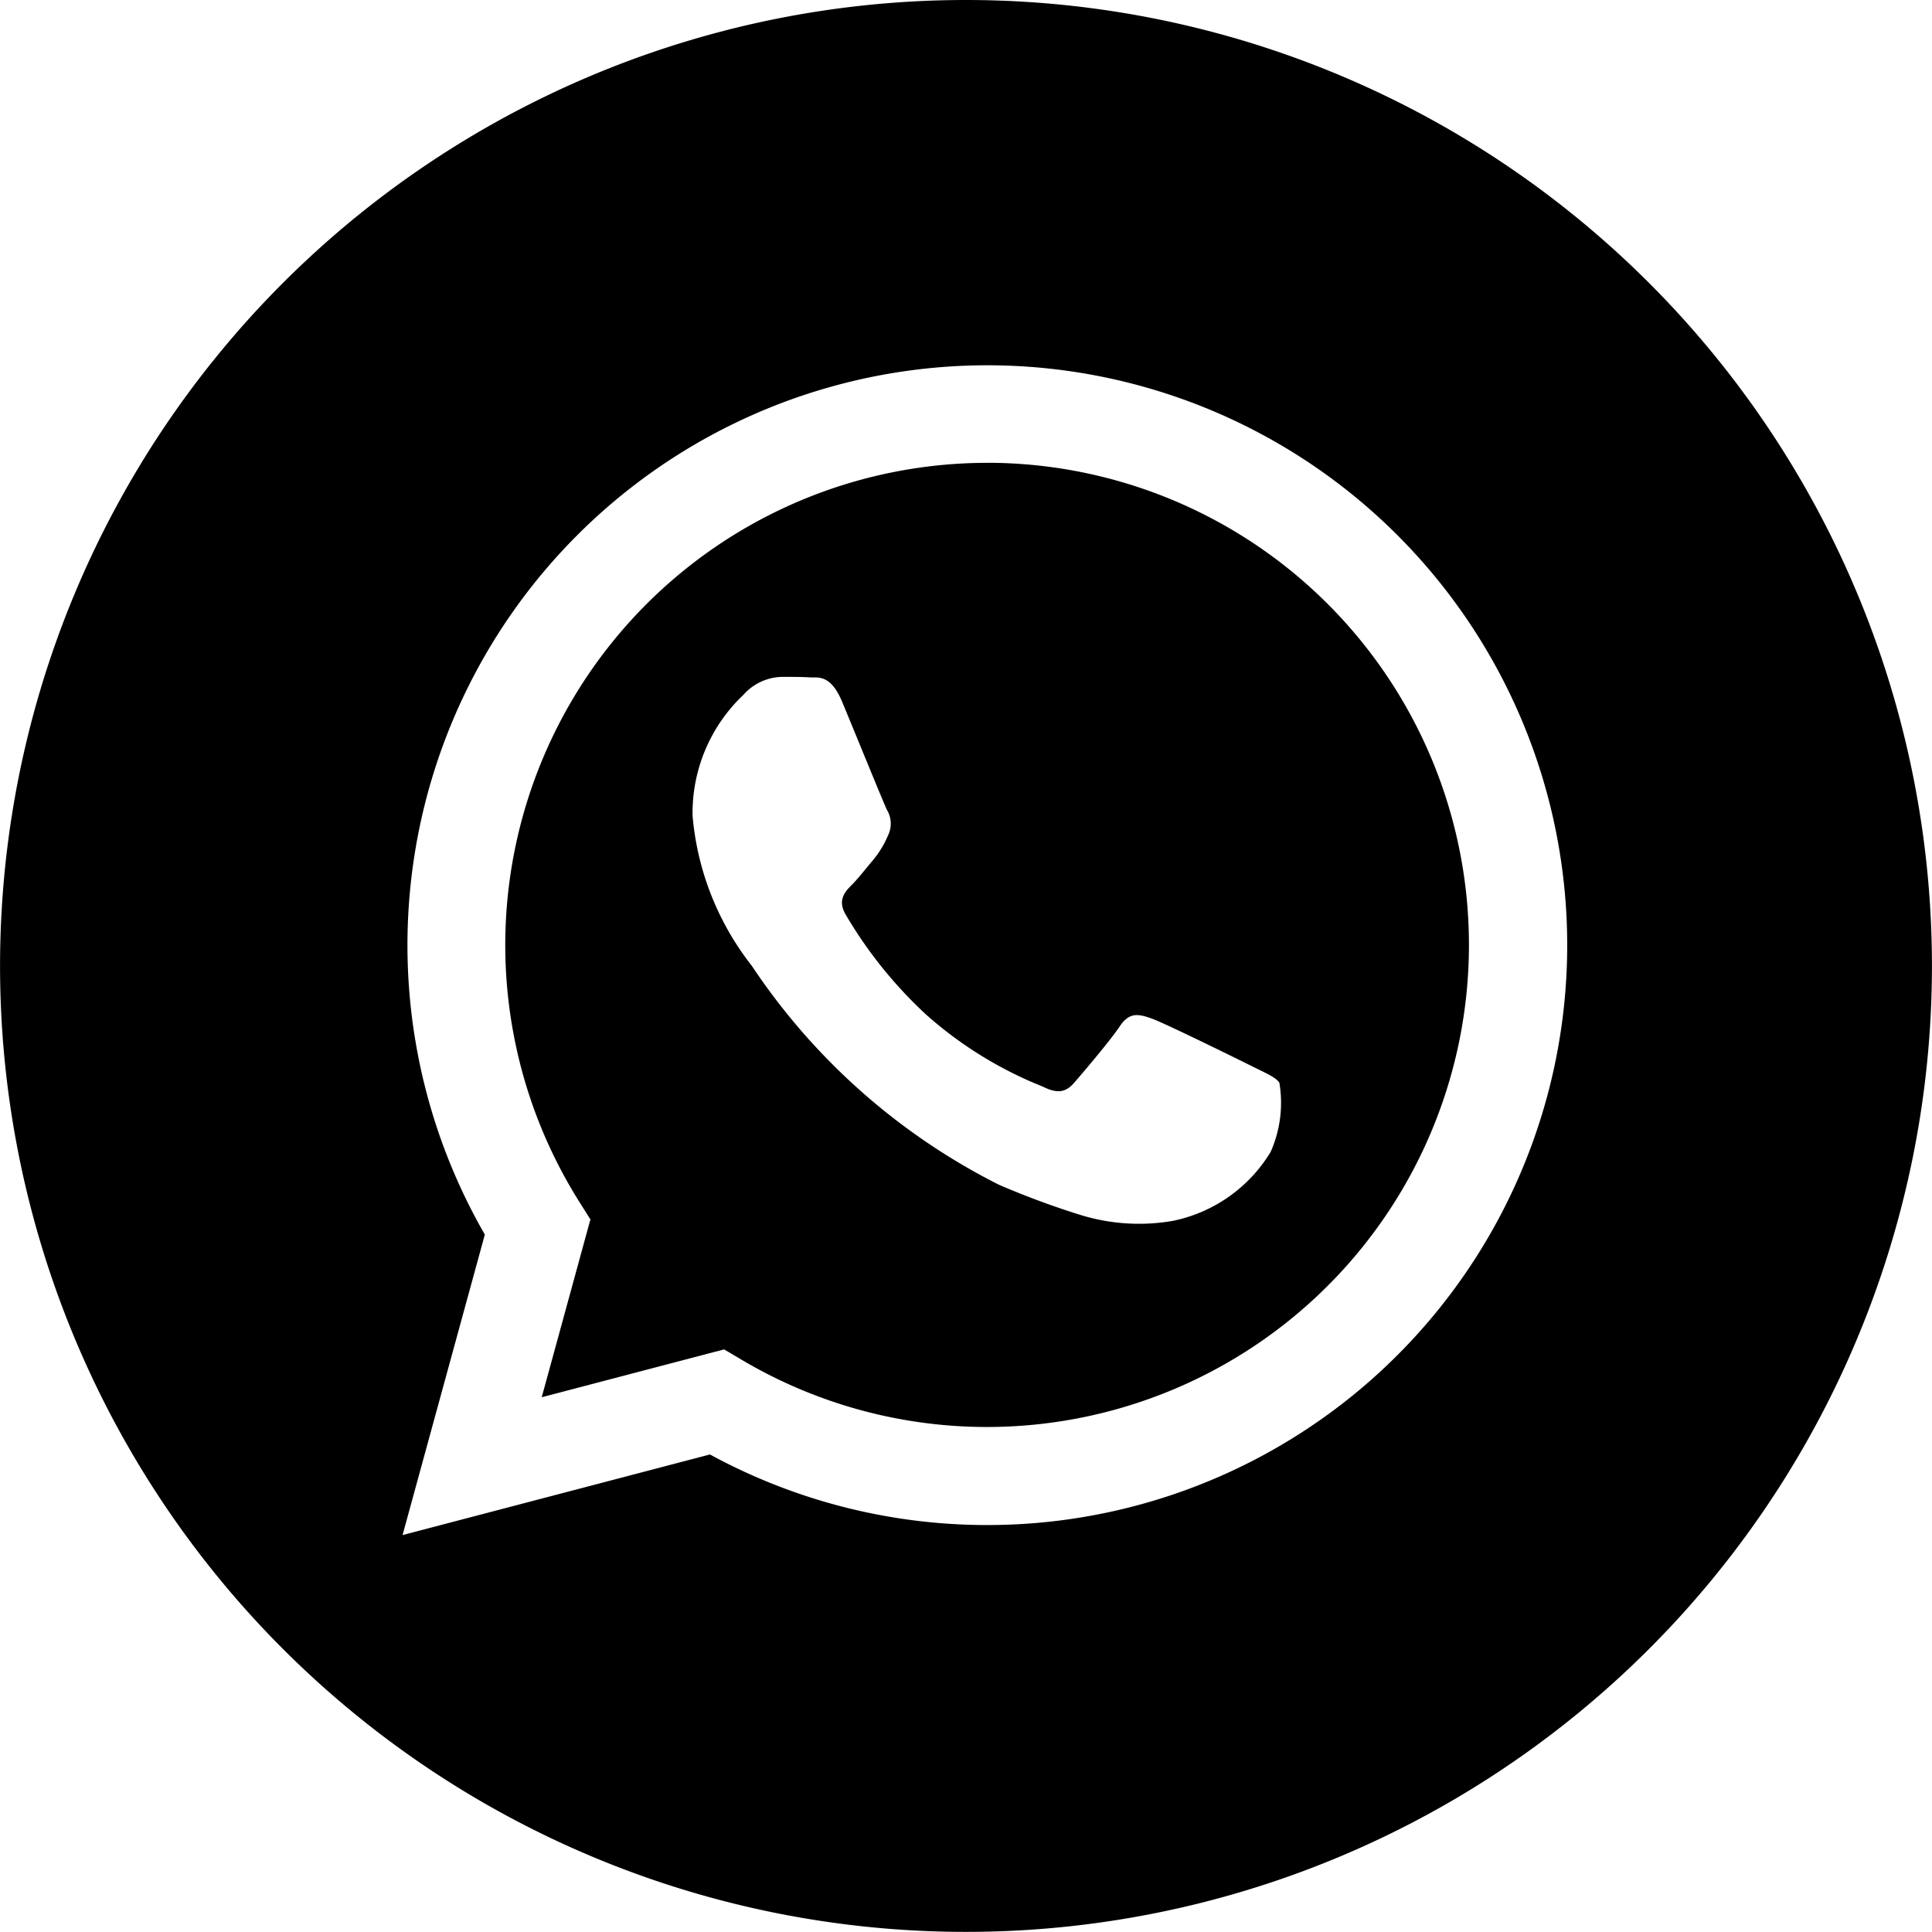 <svg xmlns="http://www.w3.org/2000/svg" width="34.68" height="34.679"><g data-name="843773_whatsapp_icon"><path d="M17.724 8.308a8.656 8.656 0 0 0-7.332 13.254l.206.327-.874 3.192 3.274-.859.316.187a8.639 8.639 0 0 0 4.4 1.206 8.654 8.654 0 0 0 0-17.308Zm5.084 12.37a2.678 2.678 0 0 1-1.755 1.237 3.564 3.564 0 0 1-1.638-.1 14.953 14.953 0 0 1-1.483-.548 11.593 11.593 0 0 1-4.438-3.932 5.059 5.059 0 0 1-1.062-2.69 2.917 2.917 0 0 1 .91-2.17.955.955 0 0 1 .693-.325c.173 0 .347 0 .5.009s.374-.061.585.446.737 1.8.8 1.931a.479.479 0 0 1 .022.456 1.774 1.774 0 0 1-.26.434c-.13.152-.273.339-.39.456s-.266.27-.114.531a7.838 7.838 0 0 0 1.447 1.8 7.1 7.1 0 0 0 2.091 1.291c.26.13.412.108.563-.065s.65-.759.824-1.02.347-.217.585-.13 1.517.716 1.777.846.433.2.5.3a2.174 2.174 0 0 1-.157 1.243Z" data-name="Path 1027"/><path d="M17.34 0a17.339 17.339 0 1 0 17.339 17.338A17.339 17.339 0 0 0 17.34 0Zm.378 27.375a10.4 10.4 0 0 1-4.974-1.267l-5.518 1.447 1.477-5.394a10.409 10.409 0 1 1 9.015 5.214Z" data-name="Path 1028"/></g></svg>